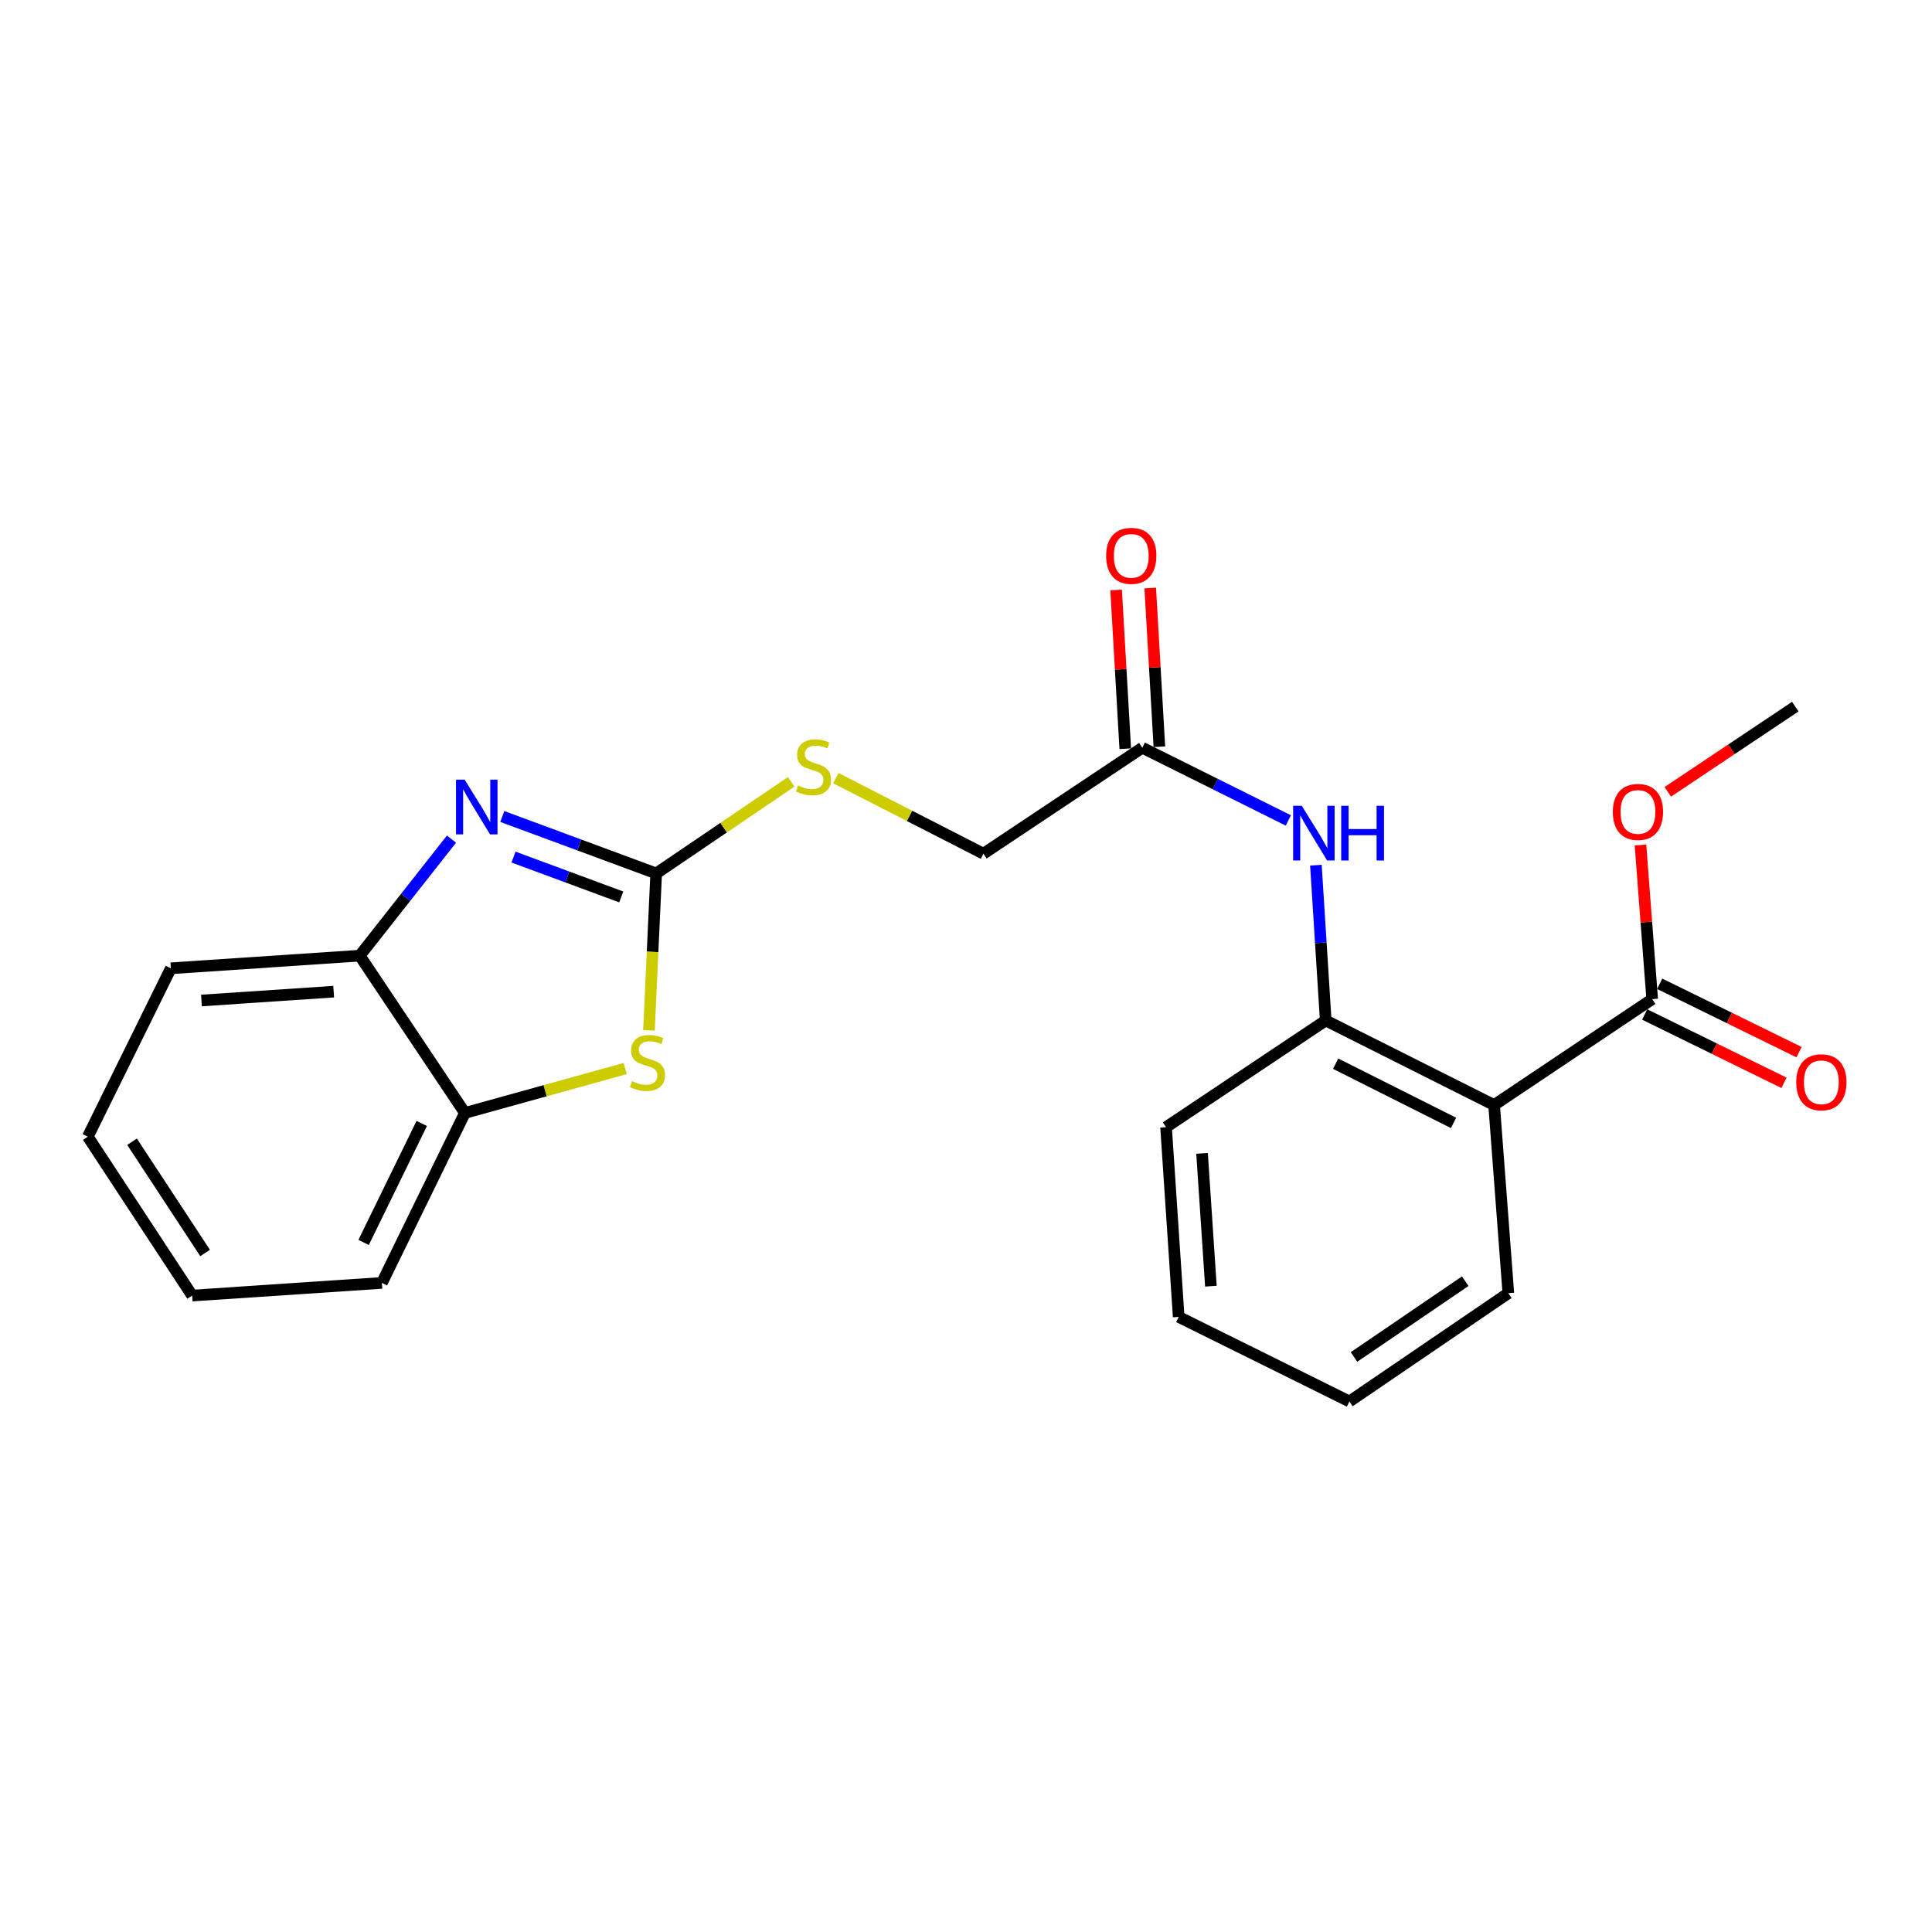 <?xml version='1.0' encoding='iso-8859-1'?>
<svg version='1.1' baseProfile='full'
              xmlns='http://www.w3.org/2000/svg'
                      xmlns:rdkit='http://www.rdkit.org/xml'
                      xmlns:xlink='http://www.w3.org/1999/xlink'
                  xml:space='preserve'
width='1000px' height='1000px' viewBox='0 0 1000 1000'>
<!-- END OF HEADER -->
<rect style='opacity:1.0;fill:#FFFFFF;stroke:none' width='1000' height='1000' x='0' y='0'> </rect>
<path class='bond-0' d='M 339.639,452.085 L 299.814,437.348' style='fill:none;fill-rule:evenodd;stroke:#000000;stroke-width:6px;stroke-linecap:butt;stroke-linejoin:miter;stroke-opacity:1' />
<path class='bond-0' d='M 299.814,437.348 L 259.988,422.61' style='fill:none;fill-rule:evenodd;stroke:#0000FF;stroke-width:6px;stroke-linecap:butt;stroke-linejoin:miter;stroke-opacity:1' />
<path class='bond-0' d='M 321.553,464.254 L 293.675,453.937' style='fill:none;fill-rule:evenodd;stroke:#000000;stroke-width:6px;stroke-linecap:butt;stroke-linejoin:miter;stroke-opacity:1' />
<path class='bond-0' d='M 293.675,453.937 L 265.797,443.621' style='fill:none;fill-rule:evenodd;stroke:#0000FF;stroke-width:6px;stroke-linecap:butt;stroke-linejoin:miter;stroke-opacity:1' />
<path class='bond-1' d='M 339.639,452.085 L 337.77,492.697' style='fill:none;fill-rule:evenodd;stroke:#000000;stroke-width:6px;stroke-linecap:butt;stroke-linejoin:miter;stroke-opacity:1' />
<path class='bond-1' d='M 337.77,492.697 L 335.901,533.308' style='fill:none;fill-rule:evenodd;stroke:#CCCC00;stroke-width:6px;stroke-linecap:butt;stroke-linejoin:miter;stroke-opacity:1' />
<path class='bond-9' d='M 339.639,452.085 L 374.583,428.38' style='fill:none;fill-rule:evenodd;stroke:#000000;stroke-width:6px;stroke-linecap:butt;stroke-linejoin:miter;stroke-opacity:1' />
<path class='bond-9' d='M 374.583,428.38 L 409.527,404.676' style='fill:none;fill-rule:evenodd;stroke:#CCCC00;stroke-width:6px;stroke-linecap:butt;stroke-linejoin:miter;stroke-opacity:1' />
<path class='bond-5' d='M 233.695,434.328 L 209.947,464.487' style='fill:none;fill-rule:evenodd;stroke:#0000FF;stroke-width:6px;stroke-linecap:butt;stroke-linejoin:miter;stroke-opacity:1' />
<path class='bond-5' d='M 209.947,464.487 L 186.199,494.647' style='fill:none;fill-rule:evenodd;stroke:#000000;stroke-width:6px;stroke-linecap:butt;stroke-linejoin:miter;stroke-opacity:1' />
<path class='bond-7' d='M 323.607,553.071 L 282.119,564.568' style='fill:none;fill-rule:evenodd;stroke:#CCCC00;stroke-width:6px;stroke-linecap:butt;stroke-linejoin:miter;stroke-opacity:1' />
<path class='bond-7' d='M 282.119,564.568 L 240.631,576.064' style='fill:none;fill-rule:evenodd;stroke:#000000;stroke-width:6px;stroke-linecap:butt;stroke-linejoin:miter;stroke-opacity:1' />
<path class='bond-2' d='M 773.349,571.966 L 686.192,528.196' style='fill:none;fill-rule:evenodd;stroke:#000000;stroke-width:6px;stroke-linecap:butt;stroke-linejoin:miter;stroke-opacity:1' />
<path class='bond-2' d='M 752.337,581.208 L 691.327,550.569' style='fill:none;fill-rule:evenodd;stroke:#000000;stroke-width:6px;stroke-linecap:butt;stroke-linejoin:miter;stroke-opacity:1' />
<path class='bond-4' d='M 773.349,571.966 L 855.17,517.151' style='fill:none;fill-rule:evenodd;stroke:#000000;stroke-width:6px;stroke-linecap:butt;stroke-linejoin:miter;stroke-opacity:1' />
<path class='bond-14' d='M 773.349,571.966 L 780.71,669.343' style='fill:none;fill-rule:evenodd;stroke:#000000;stroke-width:6px;stroke-linecap:butt;stroke-linejoin:miter;stroke-opacity:1' />
<path class='bond-3' d='M 686.192,528.196 L 683.651,488.009' style='fill:none;fill-rule:evenodd;stroke:#000000;stroke-width:6px;stroke-linecap:butt;stroke-linejoin:miter;stroke-opacity:1' />
<path class='bond-3' d='M 683.651,488.009 L 681.109,447.821' style='fill:none;fill-rule:evenodd;stroke:#0000FF;stroke-width:6px;stroke-linecap:butt;stroke-linejoin:miter;stroke-opacity:1' />
<path class='bond-15' d='M 686.192,528.196 L 603.546,583.425' style='fill:none;fill-rule:evenodd;stroke:#000000;stroke-width:6px;stroke-linecap:butt;stroke-linejoin:miter;stroke-opacity:1' />
<path class='bond-10' d='M 851.274,525.091 L 887.335,542.782' style='fill:none;fill-rule:evenodd;stroke:#000000;stroke-width:6px;stroke-linecap:butt;stroke-linejoin:miter;stroke-opacity:1' />
<path class='bond-10' d='M 887.335,542.782 L 923.396,560.472' style='fill:none;fill-rule:evenodd;stroke:#FF0000;stroke-width:6px;stroke-linecap:butt;stroke-linejoin:miter;stroke-opacity:1' />
<path class='bond-10' d='M 859.065,509.21 L 895.126,526.901' style='fill:none;fill-rule:evenodd;stroke:#000000;stroke-width:6px;stroke-linecap:butt;stroke-linejoin:miter;stroke-opacity:1' />
<path class='bond-10' d='M 895.126,526.901 L 931.186,544.591' style='fill:none;fill-rule:evenodd;stroke:#FF0000;stroke-width:6px;stroke-linecap:butt;stroke-linejoin:miter;stroke-opacity:1' />
<path class='bond-13' d='M 855.17,517.151 L 852.138,477.259' style='fill:none;fill-rule:evenodd;stroke:#000000;stroke-width:6px;stroke-linecap:butt;stroke-linejoin:miter;stroke-opacity:1' />
<path class='bond-13' d='M 852.138,477.259 L 849.106,437.368' style='fill:none;fill-rule:evenodd;stroke:#FF0000;stroke-width:6px;stroke-linecap:butt;stroke-linejoin:miter;stroke-opacity:1' />
<path class='bond-16' d='M 186.199,494.647 L 88.428,501.192' style='fill:none;fill-rule:evenodd;stroke:#000000;stroke-width:6px;stroke-linecap:butt;stroke-linejoin:miter;stroke-opacity:1' />
<path class='bond-16' d='M 172.714,513.278 L 104.275,517.859' style='fill:none;fill-rule:evenodd;stroke:#000000;stroke-width:6px;stroke-linecap:butt;stroke-linejoin:miter;stroke-opacity:1' />
<path class='bond-23' d='M 186.199,494.647 L 240.631,576.064' style='fill:none;fill-rule:evenodd;stroke:#000000;stroke-width:6px;stroke-linecap:butt;stroke-linejoin:miter;stroke-opacity:1' />
<path class='bond-6' d='M 666.84,424.652 L 629.051,405.841' style='fill:none;fill-rule:evenodd;stroke:#0000FF;stroke-width:6px;stroke-linecap:butt;stroke-linejoin:miter;stroke-opacity:1' />
<path class='bond-6' d='M 629.051,405.841 L 591.262,387.03' style='fill:none;fill-rule:evenodd;stroke:#000000;stroke-width:6px;stroke-linecap:butt;stroke-linejoin:miter;stroke-opacity:1' />
<path class='bond-17' d='M 240.631,576.064 L 197.657,664.037' style='fill:none;fill-rule:evenodd;stroke:#000000;stroke-width:6px;stroke-linecap:butt;stroke-linejoin:miter;stroke-opacity:1' />
<path class='bond-17' d='M 218.291,581.496 L 188.209,643.077' style='fill:none;fill-rule:evenodd;stroke:#000000;stroke-width:6px;stroke-linecap:butt;stroke-linejoin:miter;stroke-opacity:1' />
<path class='bond-8' d='M 591.262,387.03 L 509.019,441.865' style='fill:none;fill-rule:evenodd;stroke:#000000;stroke-width:6px;stroke-linecap:butt;stroke-linejoin:miter;stroke-opacity:1' />
<path class='bond-11' d='M 600.092,386.521 L 597.725,345.44' style='fill:none;fill-rule:evenodd;stroke:#000000;stroke-width:6px;stroke-linecap:butt;stroke-linejoin:miter;stroke-opacity:1' />
<path class='bond-11' d='M 597.725,345.44 L 595.357,304.359' style='fill:none;fill-rule:evenodd;stroke:#FF0000;stroke-width:6px;stroke-linecap:butt;stroke-linejoin:miter;stroke-opacity:1' />
<path class='bond-11' d='M 582.433,387.539 L 580.065,346.458' style='fill:none;fill-rule:evenodd;stroke:#000000;stroke-width:6px;stroke-linecap:butt;stroke-linejoin:miter;stroke-opacity:1' />
<path class='bond-11' d='M 580.065,346.458 L 577.698,305.377' style='fill:none;fill-rule:evenodd;stroke:#FF0000;stroke-width:6px;stroke-linecap:butt;stroke-linejoin:miter;stroke-opacity:1' />
<path class='bond-12' d='M 432.617,402.759 L 470.818,422.312' style='fill:none;fill-rule:evenodd;stroke:#CCCC00;stroke-width:6px;stroke-linecap:butt;stroke-linejoin:miter;stroke-opacity:1' />
<path class='bond-12' d='M 470.818,422.312 L 509.019,441.865' style='fill:none;fill-rule:evenodd;stroke:#000000;stroke-width:6px;stroke-linecap:butt;stroke-linejoin:miter;stroke-opacity:1' />
<path class='bond-18' d='M 863.248,409.853 L 896.242,387.804' style='fill:none;fill-rule:evenodd;stroke:#FF0000;stroke-width:6px;stroke-linecap:butt;stroke-linejoin:miter;stroke-opacity:1' />
<path class='bond-18' d='M 896.242,387.804 L 929.237,365.754' style='fill:none;fill-rule:evenodd;stroke:#000000;stroke-width:6px;stroke-linecap:butt;stroke-linejoin:miter;stroke-opacity:1' />
<path class='bond-25' d='M 780.71,669.343 L 698.457,725.397' style='fill:none;fill-rule:evenodd;stroke:#000000;stroke-width:6px;stroke-linecap:butt;stroke-linejoin:miter;stroke-opacity:1' />
<path class='bond-25' d='M 758.41,663.134 L 700.833,702.372' style='fill:none;fill-rule:evenodd;stroke:#000000;stroke-width:6px;stroke-linecap:butt;stroke-linejoin:miter;stroke-opacity:1' />
<path class='bond-20' d='M 603.546,583.425 L 610.091,681.627' style='fill:none;fill-rule:evenodd;stroke:#000000;stroke-width:6px;stroke-linecap:butt;stroke-linejoin:miter;stroke-opacity:1' />
<path class='bond-20' d='M 622.178,596.979 L 626.759,665.721' style='fill:none;fill-rule:evenodd;stroke:#000000;stroke-width:6px;stroke-linecap:butt;stroke-linejoin:miter;stroke-opacity:1' />
<path class='bond-21' d='M 88.428,501.192 L 45.455,588.338' style='fill:none;fill-rule:evenodd;stroke:#000000;stroke-width:6px;stroke-linecap:butt;stroke-linejoin:miter;stroke-opacity:1' />
<path class='bond-22' d='M 197.657,664.037 L 99.474,670.591' style='fill:none;fill-rule:evenodd;stroke:#000000;stroke-width:6px;stroke-linecap:butt;stroke-linejoin:miter;stroke-opacity:1' />
<path class='bond-19' d='M 698.457,725.397 L 610.091,681.627' style='fill:none;fill-rule:evenodd;stroke:#000000;stroke-width:6px;stroke-linecap:butt;stroke-linejoin:miter;stroke-opacity:1' />
<path class='bond-24' d='M 45.455,588.338 L 99.474,670.591' style='fill:none;fill-rule:evenodd;stroke:#000000;stroke-width:6px;stroke-linecap:butt;stroke-linejoin:miter;stroke-opacity:1' />
<path class='bond-24' d='M 68.343,590.966 L 106.157,648.543' style='fill:none;fill-rule:evenodd;stroke:#000000;stroke-width:6px;stroke-linecap:butt;stroke-linejoin:miter;stroke-opacity:1' />
<path  class='atom-1' d='M 240.513 403.56
L 249.793 418.56
Q 250.713 420.04, 252.193 422.72
Q 253.673 425.4, 253.753 425.56
L 253.753 403.56
L 257.513 403.56
L 257.513 431.88
L 253.633 431.88
L 243.673 415.48
Q 242.513 413.56, 241.273 411.36
Q 240.073 409.16, 239.713 408.48
L 239.713 431.88
L 236.033 431.88
L 236.033 403.56
L 240.513 403.56
' fill='#0000FF'/>
<path  class='atom-2' d='M 327.138 559.595
Q 327.458 559.715, 328.778 560.275
Q 330.098 560.835, 331.538 561.195
Q 333.018 561.515, 334.458 561.515
Q 337.138 561.515, 338.698 560.235
Q 340.258 558.915, 340.258 556.635
Q 340.258 555.075, 339.458 554.115
Q 338.698 553.155, 337.498 552.635
Q 336.298 552.115, 334.298 551.515
Q 331.778 550.755, 330.258 550.035
Q 328.778 549.315, 327.698 547.795
Q 326.658 546.275, 326.658 543.715
Q 326.658 540.155, 329.058 537.955
Q 331.498 535.755, 336.298 535.755
Q 339.578 535.755, 343.298 537.315
L 342.378 540.395
Q 338.978 538.995, 336.418 538.995
Q 333.658 538.995, 332.138 540.155
Q 330.618 541.275, 330.658 543.235
Q 330.658 544.755, 331.418 545.675
Q 332.218 546.595, 333.338 547.115
Q 334.498 547.635, 336.418 548.235
Q 338.978 549.035, 340.498 549.835
Q 342.018 550.635, 343.098 552.275
Q 344.218 553.875, 344.218 556.635
Q 344.218 560.555, 341.578 562.675
Q 338.978 564.755, 334.618 564.755
Q 332.098 564.755, 330.178 564.195
Q 328.298 563.675, 326.058 562.755
L 327.138 559.595
' fill='#CCCC00'/>
<path  class='atom-7' d='M 673.8 417.072
L 683.08 432.072
Q 684 433.552, 685.48 436.232
Q 686.96 438.912, 687.04 439.072
L 687.04 417.072
L 690.8 417.072
L 690.8 445.392
L 686.92 445.392
L 676.96 428.992
Q 675.8 427.072, 674.56 424.872
Q 673.36 422.672, 673 421.992
L 673 445.392
L 669.32 445.392
L 669.32 417.072
L 673.8 417.072
' fill='#0000FF'/>
<path  class='atom-7' d='M 694.2 417.072
L 698.04 417.072
L 698.04 429.112
L 712.52 429.112
L 712.52 417.072
L 716.36 417.072
L 716.36 445.392
L 712.52 445.392
L 712.52 432.312
L 698.04 432.312
L 698.04 445.392
L 694.2 445.392
L 694.2 417.072
' fill='#0000FF'/>
<path  class='atom-10' d='M 413.067 406.567
Q 413.387 406.687, 414.707 407.247
Q 416.027 407.807, 417.467 408.167
Q 418.947 408.487, 420.387 408.487
Q 423.067 408.487, 424.627 407.207
Q 426.187 405.887, 426.187 403.607
Q 426.187 402.047, 425.387 401.087
Q 424.627 400.127, 423.427 399.607
Q 422.227 399.087, 420.227 398.487
Q 417.707 397.727, 416.187 397.007
Q 414.707 396.287, 413.627 394.767
Q 412.587 393.247, 412.587 390.687
Q 412.587 387.127, 414.987 384.927
Q 417.427 382.727, 422.227 382.727
Q 425.507 382.727, 429.227 384.287
L 428.307 387.367
Q 424.907 385.967, 422.347 385.967
Q 419.587 385.967, 418.067 387.127
Q 416.547 388.247, 416.587 390.207
Q 416.587 391.727, 417.347 392.647
Q 418.147 393.567, 419.267 394.087
Q 420.427 394.607, 422.347 395.207
Q 424.907 396.007, 426.427 396.807
Q 427.947 397.607, 429.027 399.247
Q 430.147 400.847, 430.147 403.607
Q 430.147 407.527, 427.507 409.647
Q 424.907 411.727, 420.547 411.727
Q 418.027 411.727, 416.107 411.167
Q 414.227 410.647, 411.987 409.727
L 413.067 406.567
' fill='#CCCC00'/>
<path  class='atom-11' d='M 929.729 560.185
Q 929.729 553.385, 933.089 549.585
Q 936.449 545.785, 942.729 545.785
Q 949.009 545.785, 952.369 549.585
Q 955.729 553.385, 955.729 560.185
Q 955.729 567.065, 952.329 570.985
Q 948.929 574.865, 942.729 574.865
Q 936.489 574.865, 933.089 570.985
Q 929.729 567.105, 929.729 560.185
M 942.729 571.665
Q 947.049 571.665, 949.369 568.785
Q 951.729 565.865, 951.729 560.185
Q 951.729 554.625, 949.369 551.825
Q 947.049 548.985, 942.729 548.985
Q 938.409 548.985, 936.049 551.785
Q 933.729 554.585, 933.729 560.185
Q 933.729 565.905, 936.049 568.785
Q 938.409 571.665, 942.729 571.665
' fill='#FF0000'/>
<path  class='atom-12' d='M 572.533 287.699
Q 572.533 280.899, 575.893 277.099
Q 579.253 273.299, 585.533 273.299
Q 591.813 273.299, 595.173 277.099
Q 598.533 280.899, 598.533 287.699
Q 598.533 294.579, 595.133 298.499
Q 591.733 302.379, 585.533 302.379
Q 579.293 302.379, 575.893 298.499
Q 572.533 294.619, 572.533 287.699
M 585.533 299.179
Q 589.853 299.179, 592.173 296.299
Q 594.533 293.379, 594.533 287.699
Q 594.533 282.139, 592.173 279.339
Q 589.853 276.499, 585.533 276.499
Q 581.213 276.499, 578.853 279.299
Q 576.533 282.099, 576.533 287.699
Q 576.533 293.419, 578.853 296.299
Q 581.213 299.179, 585.533 299.179
' fill='#FF0000'/>
<path  class='atom-14' d='M 834.799 420.257
Q 834.799 413.457, 838.159 409.657
Q 841.519 405.857, 847.799 405.857
Q 854.079 405.857, 857.439 409.657
Q 860.799 413.457, 860.799 420.257
Q 860.799 427.137, 857.399 431.057
Q 853.999 434.937, 847.799 434.937
Q 841.559 434.937, 838.159 431.057
Q 834.799 427.177, 834.799 420.257
M 847.799 431.737
Q 852.119 431.737, 854.439 428.857
Q 856.799 425.937, 856.799 420.257
Q 856.799 414.697, 854.439 411.897
Q 852.119 409.057, 847.799 409.057
Q 843.479 409.057, 841.119 411.857
Q 838.799 414.657, 838.799 420.257
Q 838.799 425.977, 841.119 428.857
Q 843.479 431.737, 847.799 431.737
' fill='#FF0000'/>
</svg>
